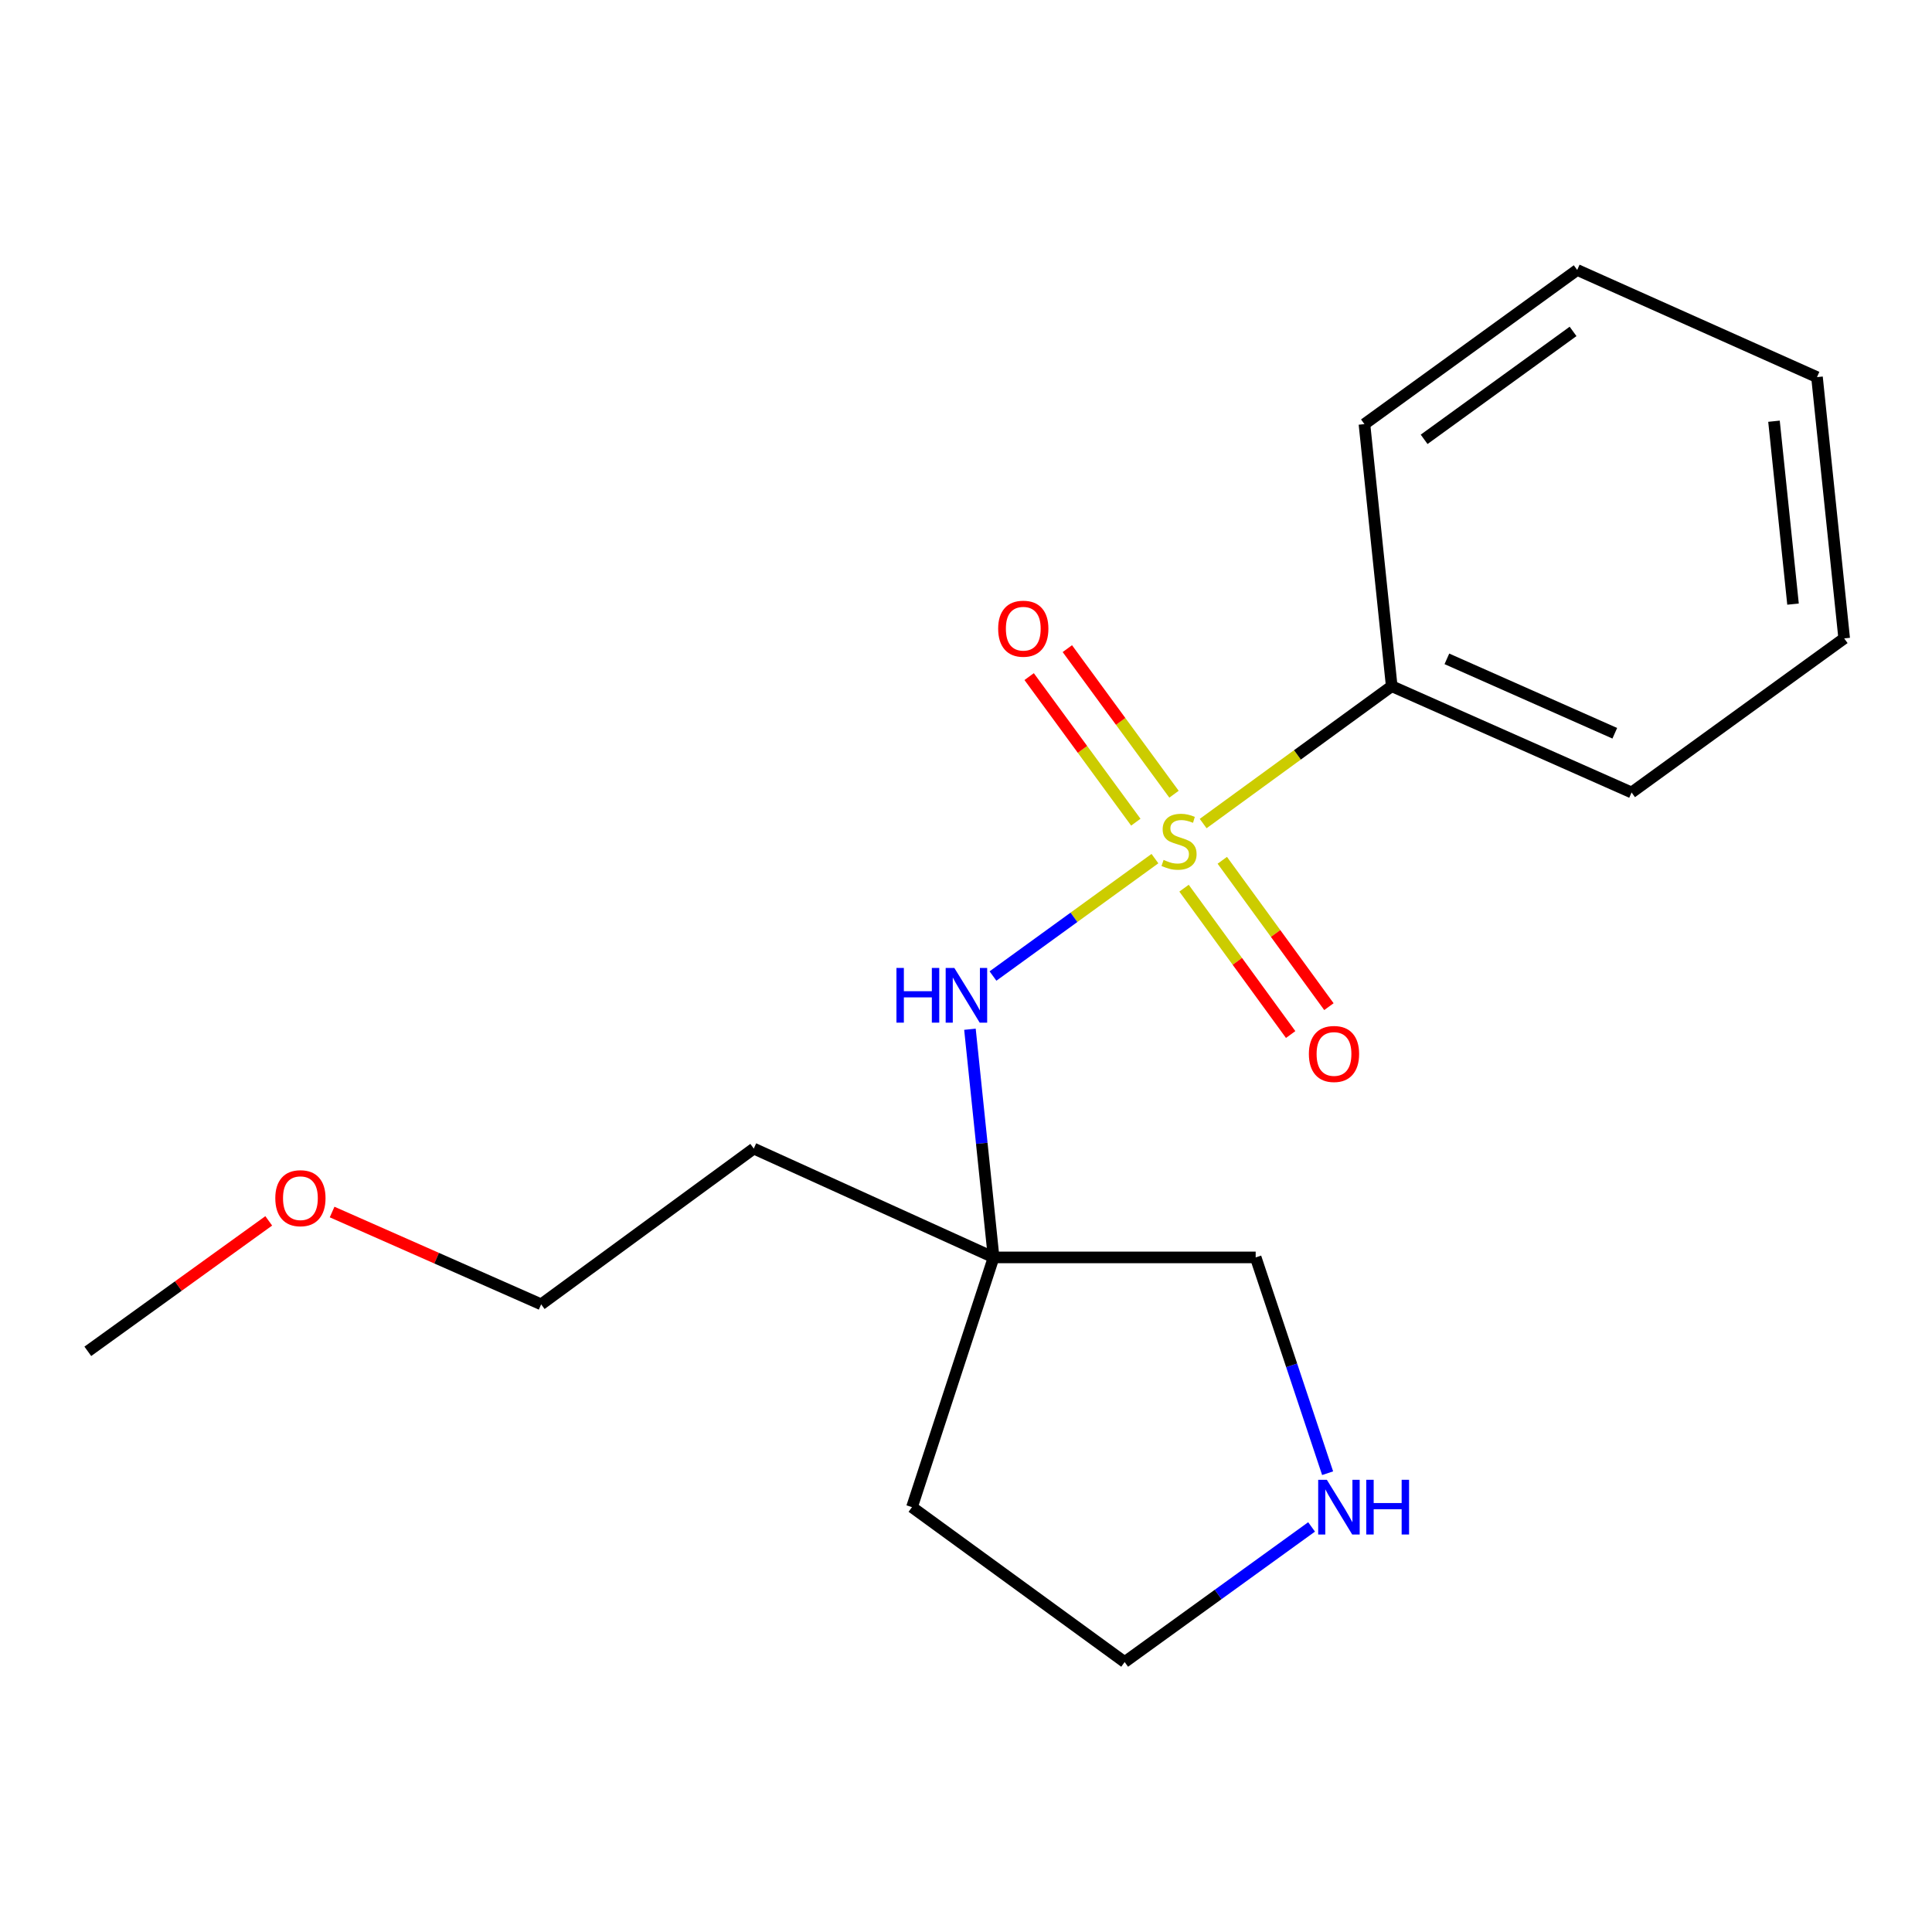 <?xml version='1.0' encoding='iso-8859-1'?>
<svg version='1.1' baseProfile='full'
              xmlns='http://www.w3.org/2000/svg'
                      xmlns:rdkit='http://www.rdkit.org/xml'
                      xmlns:xlink='http://www.w3.org/1999/xlink'
                  xml:space='preserve'
width='1000px' height='1000px' viewBox='0 0 1000 1000'>
<!-- END OF HEADER -->
<rect style='opacity:1.0;fill:#FFFFFF;stroke:none' width='1000' height='1000' x='0' y='0'> </rect>
<path class='bond-0' d='M 597.792,444.418 L 555.882,474.805' style='fill:none;fill-rule:evenodd;stroke:#CCCC00;stroke-width:6px;stroke-linecap:butt;stroke-linejoin:miter;stroke-opacity:1' />
<path class='bond-0' d='M 555.882,474.805 L 513.971,505.192' style='fill:none;fill-rule:evenodd;stroke:#0000FF;stroke-width:6px;stroke-linecap:butt;stroke-linejoin:miter;stroke-opacity:1' />
<path class='bond-2' d='M 612.854,459.72 L 640.449,497.595' style='fill:none;fill-rule:evenodd;stroke:#CCCC00;stroke-width:6px;stroke-linecap:butt;stroke-linejoin:miter;stroke-opacity:1' />
<path class='bond-2' d='M 640.449,497.595 L 668.043,535.47' style='fill:none;fill-rule:evenodd;stroke:#FF0000;stroke-width:6px;stroke-linecap:butt;stroke-linejoin:miter;stroke-opacity:1' />
<path class='bond-2' d='M 632.657,445.292 L 660.252,483.167' style='fill:none;fill-rule:evenodd;stroke:#CCCC00;stroke-width:6px;stroke-linecap:butt;stroke-linejoin:miter;stroke-opacity:1' />
<path class='bond-2' d='M 660.252,483.167 L 687.846,521.042' style='fill:none;fill-rule:evenodd;stroke:#FF0000;stroke-width:6px;stroke-linecap:butt;stroke-linejoin:miter;stroke-opacity:1' />
<path class='bond-3' d='M 607.663,411.082 L 580.059,373.407' style='fill:none;fill-rule:evenodd;stroke:#CCCC00;stroke-width:6px;stroke-linecap:butt;stroke-linejoin:miter;stroke-opacity:1' />
<path class='bond-3' d='M 580.059,373.407 L 552.455,335.732' style='fill:none;fill-rule:evenodd;stroke:#FF0000;stroke-width:6px;stroke-linecap:butt;stroke-linejoin:miter;stroke-opacity:1' />
<path class='bond-3' d='M 587.898,425.563 L 560.295,387.888' style='fill:none;fill-rule:evenodd;stroke:#CCCC00;stroke-width:6px;stroke-linecap:butt;stroke-linejoin:miter;stroke-opacity:1' />
<path class='bond-3' d='M 560.295,387.888 L 532.691,350.213' style='fill:none;fill-rule:evenodd;stroke:#FF0000;stroke-width:6px;stroke-linecap:butt;stroke-linejoin:miter;stroke-opacity:1' />
<path class='bond-4' d='M 622.756,426.274 L 671.553,390.721' style='fill:none;fill-rule:evenodd;stroke:#CCCC00;stroke-width:6px;stroke-linecap:butt;stroke-linejoin:miter;stroke-opacity:1' />
<path class='bond-4' d='M 671.553,390.721 L 720.351,355.168' style='fill:none;fill-rule:evenodd;stroke:#000000;stroke-width:6px;stroke-linecap:butt;stroke-linejoin:miter;stroke-opacity:1' />
<path class='bond-1' d='M 502.041,532.734 L 508.167,591.784' style='fill:none;fill-rule:evenodd;stroke:#0000FF;stroke-width:6px;stroke-linecap:butt;stroke-linejoin:miter;stroke-opacity:1' />
<path class='bond-1' d='M 508.167,591.784 L 514.293,650.835' style='fill:none;fill-rule:evenodd;stroke:#000000;stroke-width:6px;stroke-linecap:butt;stroke-linejoin:miter;stroke-opacity:1' />
<path class='bond-6' d='M 514.293,650.835 L 390.151,594.508' style='fill:none;fill-rule:evenodd;stroke:#000000;stroke-width:6px;stroke-linecap:butt;stroke-linejoin:miter;stroke-opacity:1' />
<path class='bond-7' d='M 514.293,650.835 L 472.041,780.094' style='fill:none;fill-rule:evenodd;stroke:#000000;stroke-width:6px;stroke-linecap:butt;stroke-linejoin:miter;stroke-opacity:1' />
<path class='bond-8' d='M 514.293,650.835 L 649.936,650.835' style='fill:none;fill-rule:evenodd;stroke:#000000;stroke-width:6px;stroke-linecap:butt;stroke-linejoin:miter;stroke-opacity:1' />
<path class='bond-11' d='M 720.351,355.168 L 844.506,410.188' style='fill:none;fill-rule:evenodd;stroke:#000000;stroke-width:6px;stroke-linecap:butt;stroke-linejoin:miter;stroke-opacity:1' />
<path class='bond-11' d='M 748.901,341.021 L 835.81,379.535' style='fill:none;fill-rule:evenodd;stroke:#000000;stroke-width:6px;stroke-linecap:butt;stroke-linejoin:miter;stroke-opacity:1' />
<path class='bond-12' d='M 720.351,355.168 L 706.235,219.525' style='fill:none;fill-rule:evenodd;stroke:#000000;stroke-width:6px;stroke-linecap:butt;stroke-linejoin:miter;stroke-opacity:1' />
<path class='bond-5' d='M 687.175,762.528 L 668.556,706.681' style='fill:none;fill-rule:evenodd;stroke:#0000FF;stroke-width:6px;stroke-linecap:butt;stroke-linejoin:miter;stroke-opacity:1' />
<path class='bond-5' d='M 668.556,706.681 L 649.936,650.835' style='fill:none;fill-rule:evenodd;stroke:#000000;stroke-width:6px;stroke-linecap:butt;stroke-linejoin:miter;stroke-opacity:1' />
<path class='bond-19' d='M 678.87,790.331 L 630.496,825.3' style='fill:none;fill-rule:evenodd;stroke:#0000FF;stroke-width:6px;stroke-linecap:butt;stroke-linejoin:miter;stroke-opacity:1' />
<path class='bond-19' d='M 630.496,825.3 L 582.121,860.269' style='fill:none;fill-rule:evenodd;stroke:#000000;stroke-width:6px;stroke-linecap:butt;stroke-linejoin:miter;stroke-opacity:1' />
<path class='bond-13' d='M 390.151,594.508 L 280.098,675.118' style='fill:none;fill-rule:evenodd;stroke:#000000;stroke-width:6px;stroke-linecap:butt;stroke-linejoin:miter;stroke-opacity:1' />
<path class='bond-9' d='M 472.041,780.094 L 582.121,860.269' style='fill:none;fill-rule:evenodd;stroke:#000000;stroke-width:6px;stroke-linecap:butt;stroke-linejoin:miter;stroke-opacity:1' />
<path class='bond-10' d='M 171.899,627.342 L 225.999,651.23' style='fill:none;fill-rule:evenodd;stroke:#FF0000;stroke-width:6px;stroke-linecap:butt;stroke-linejoin:miter;stroke-opacity:1' />
<path class='bond-10' d='M 225.999,651.23 L 280.098,675.118' style='fill:none;fill-rule:evenodd;stroke:#000000;stroke-width:6px;stroke-linecap:butt;stroke-linejoin:miter;stroke-opacity:1' />
<path class='bond-14' d='M 139.102,631.918 L 92.278,665.68' style='fill:none;fill-rule:evenodd;stroke:#FF0000;stroke-width:6px;stroke-linecap:butt;stroke-linejoin:miter;stroke-opacity:1' />
<path class='bond-14' d='M 92.278,665.68 L 45.455,699.443' style='fill:none;fill-rule:evenodd;stroke:#000000;stroke-width:6px;stroke-linecap:butt;stroke-linejoin:miter;stroke-opacity:1' />
<path class='bond-16' d='M 844.506,410.188 L 954.545,330.435' style='fill:none;fill-rule:evenodd;stroke:#000000;stroke-width:6px;stroke-linecap:butt;stroke-linejoin:miter;stroke-opacity:1' />
<path class='bond-15' d='M 706.235,219.525 L 816.356,139.731' style='fill:none;fill-rule:evenodd;stroke:#000000;stroke-width:6px;stroke-linecap:butt;stroke-linejoin:miter;stroke-opacity:1' />
<path class='bond-15' d='M 737.13,227.396 L 814.215,171.541' style='fill:none;fill-rule:evenodd;stroke:#000000;stroke-width:6px;stroke-linecap:butt;stroke-linejoin:miter;stroke-opacity:1' />
<path class='bond-17' d='M 816.356,139.731 L 940.471,195.2' style='fill:none;fill-rule:evenodd;stroke:#000000;stroke-width:6px;stroke-linecap:butt;stroke-linejoin:miter;stroke-opacity:1' />
<path class='bond-18' d='M 954.545,330.435 L 940.471,195.2' style='fill:none;fill-rule:evenodd;stroke:#000000;stroke-width:6px;stroke-linecap:butt;stroke-linejoin:miter;stroke-opacity:1' />
<path class='bond-18' d='M 928.064,312.686 L 918.212,218.022' style='fill:none;fill-rule:evenodd;stroke:#000000;stroke-width:6px;stroke-linecap:butt;stroke-linejoin:miter;stroke-opacity:1' />
<path  class='atom-0' d='M 602.271 445.09
Q 602.591 445.21, 603.911 445.77
Q 605.231 446.33, 606.671 446.69
Q 608.151 447.01, 609.591 447.01
Q 612.271 447.01, 613.831 445.73
Q 615.391 444.41, 615.391 442.13
Q 615.391 440.57, 614.591 439.61
Q 613.831 438.65, 612.631 438.13
Q 611.431 437.61, 609.431 437.01
Q 606.911 436.25, 605.391 435.53
Q 603.911 434.81, 602.831 433.29
Q 601.791 431.77, 601.791 429.21
Q 601.791 425.65, 604.191 423.45
Q 606.631 421.25, 611.431 421.25
Q 614.711 421.25, 618.431 422.81
L 617.511 425.89
Q 614.111 424.49, 611.551 424.49
Q 608.791 424.49, 607.271 425.65
Q 605.751 426.77, 605.791 428.73
Q 605.791 430.25, 606.551 431.17
Q 607.351 432.09, 608.471 432.61
Q 609.631 433.13, 611.551 433.73
Q 614.111 434.53, 615.631 435.33
Q 617.151 436.13, 618.231 437.77
Q 619.351 439.37, 619.351 442.13
Q 619.351 446.05, 616.711 448.17
Q 614.111 450.25, 609.751 450.25
Q 607.231 450.25, 605.311 449.69
Q 603.431 449.17, 601.191 448.25
L 602.271 445.09
' fill='#CCCC00'/>
<path  class='atom-1' d='M 463.998 501.004
L 467.838 501.004
L 467.838 513.044
L 482.318 513.044
L 482.318 501.004
L 486.158 501.004
L 486.158 529.324
L 482.318 529.324
L 482.318 516.244
L 467.838 516.244
L 467.838 529.324
L 463.998 529.324
L 463.998 501.004
' fill='#0000FF'/>
<path  class='atom-1' d='M 493.958 501.004
L 503.238 516.004
Q 504.158 517.484, 505.638 520.164
Q 507.118 522.844, 507.198 523.004
L 507.198 501.004
L 510.958 501.004
L 510.958 529.324
L 507.078 529.324
L 497.118 512.924
Q 495.958 511.004, 494.718 508.804
Q 493.518 506.604, 493.158 505.924
L 493.158 529.324
L 489.478 529.324
L 489.478 501.004
L 493.958 501.004
' fill='#0000FF'/>
<path  class='atom-3' d='M 677.473 545.53
Q 677.473 538.73, 680.833 534.93
Q 684.193 531.13, 690.473 531.13
Q 696.753 531.13, 700.113 534.93
Q 703.473 538.73, 703.473 545.53
Q 703.473 552.41, 700.073 556.33
Q 696.673 560.21, 690.473 560.21
Q 684.233 560.21, 680.833 556.33
Q 677.473 552.45, 677.473 545.53
M 690.473 557.01
Q 694.793 557.01, 697.113 554.13
Q 699.473 551.21, 699.473 545.53
Q 699.473 539.97, 697.113 537.17
Q 694.793 534.33, 690.473 534.33
Q 686.153 534.33, 683.793 537.13
Q 681.473 539.93, 681.473 545.53
Q 681.473 551.25, 683.793 554.13
Q 686.153 557.01, 690.473 557.01
' fill='#FF0000'/>
<path  class='atom-4' d='M 516.647 325.411
Q 516.647 318.611, 520.007 314.811
Q 523.367 311.011, 529.647 311.011
Q 535.927 311.011, 539.287 314.811
Q 542.647 318.611, 542.647 325.411
Q 542.647 332.291, 539.247 336.211
Q 535.847 340.091, 529.647 340.091
Q 523.407 340.091, 520.007 336.211
Q 516.647 332.331, 516.647 325.411
M 529.647 336.891
Q 533.967 336.891, 536.287 334.011
Q 538.647 331.091, 538.647 325.411
Q 538.647 319.851, 536.287 317.051
Q 533.967 314.211, 529.647 314.211
Q 525.327 314.211, 522.967 317.011
Q 520.647 319.811, 520.647 325.411
Q 520.647 331.131, 522.967 334.011
Q 525.327 336.891, 529.647 336.891
' fill='#FF0000'/>
<path  class='atom-6' d='M 686.772 765.934
L 696.052 780.934
Q 696.972 782.414, 698.452 785.094
Q 699.932 787.774, 700.012 787.934
L 700.012 765.934
L 703.772 765.934
L 703.772 794.254
L 699.892 794.254
L 689.932 777.854
Q 688.772 775.934, 687.532 773.734
Q 686.332 771.534, 685.972 770.854
L 685.972 794.254
L 682.292 794.254
L 682.292 765.934
L 686.772 765.934
' fill='#0000FF'/>
<path  class='atom-6' d='M 707.172 765.934
L 711.012 765.934
L 711.012 777.974
L 725.492 777.974
L 725.492 765.934
L 729.332 765.934
L 729.332 794.254
L 725.492 794.254
L 725.492 781.174
L 711.012 781.174
L 711.012 794.254
L 707.172 794.254
L 707.172 765.934
' fill='#0000FF'/>
<path  class='atom-11' d='M 142.494 620.179
Q 142.494 613.379, 145.854 609.579
Q 149.214 605.779, 155.494 605.779
Q 161.774 605.779, 165.134 609.579
Q 168.494 613.379, 168.494 620.179
Q 168.494 627.059, 165.094 630.979
Q 161.694 634.859, 155.494 634.859
Q 149.254 634.859, 145.854 630.979
Q 142.494 627.099, 142.494 620.179
M 155.494 631.659
Q 159.814 631.659, 162.134 628.779
Q 164.494 625.859, 164.494 620.179
Q 164.494 614.619, 162.134 611.819
Q 159.814 608.979, 155.494 608.979
Q 151.174 608.979, 148.814 611.779
Q 146.494 614.579, 146.494 620.179
Q 146.494 625.899, 148.814 628.779
Q 151.174 631.659, 155.494 631.659
' fill='#FF0000'/>
</svg>
